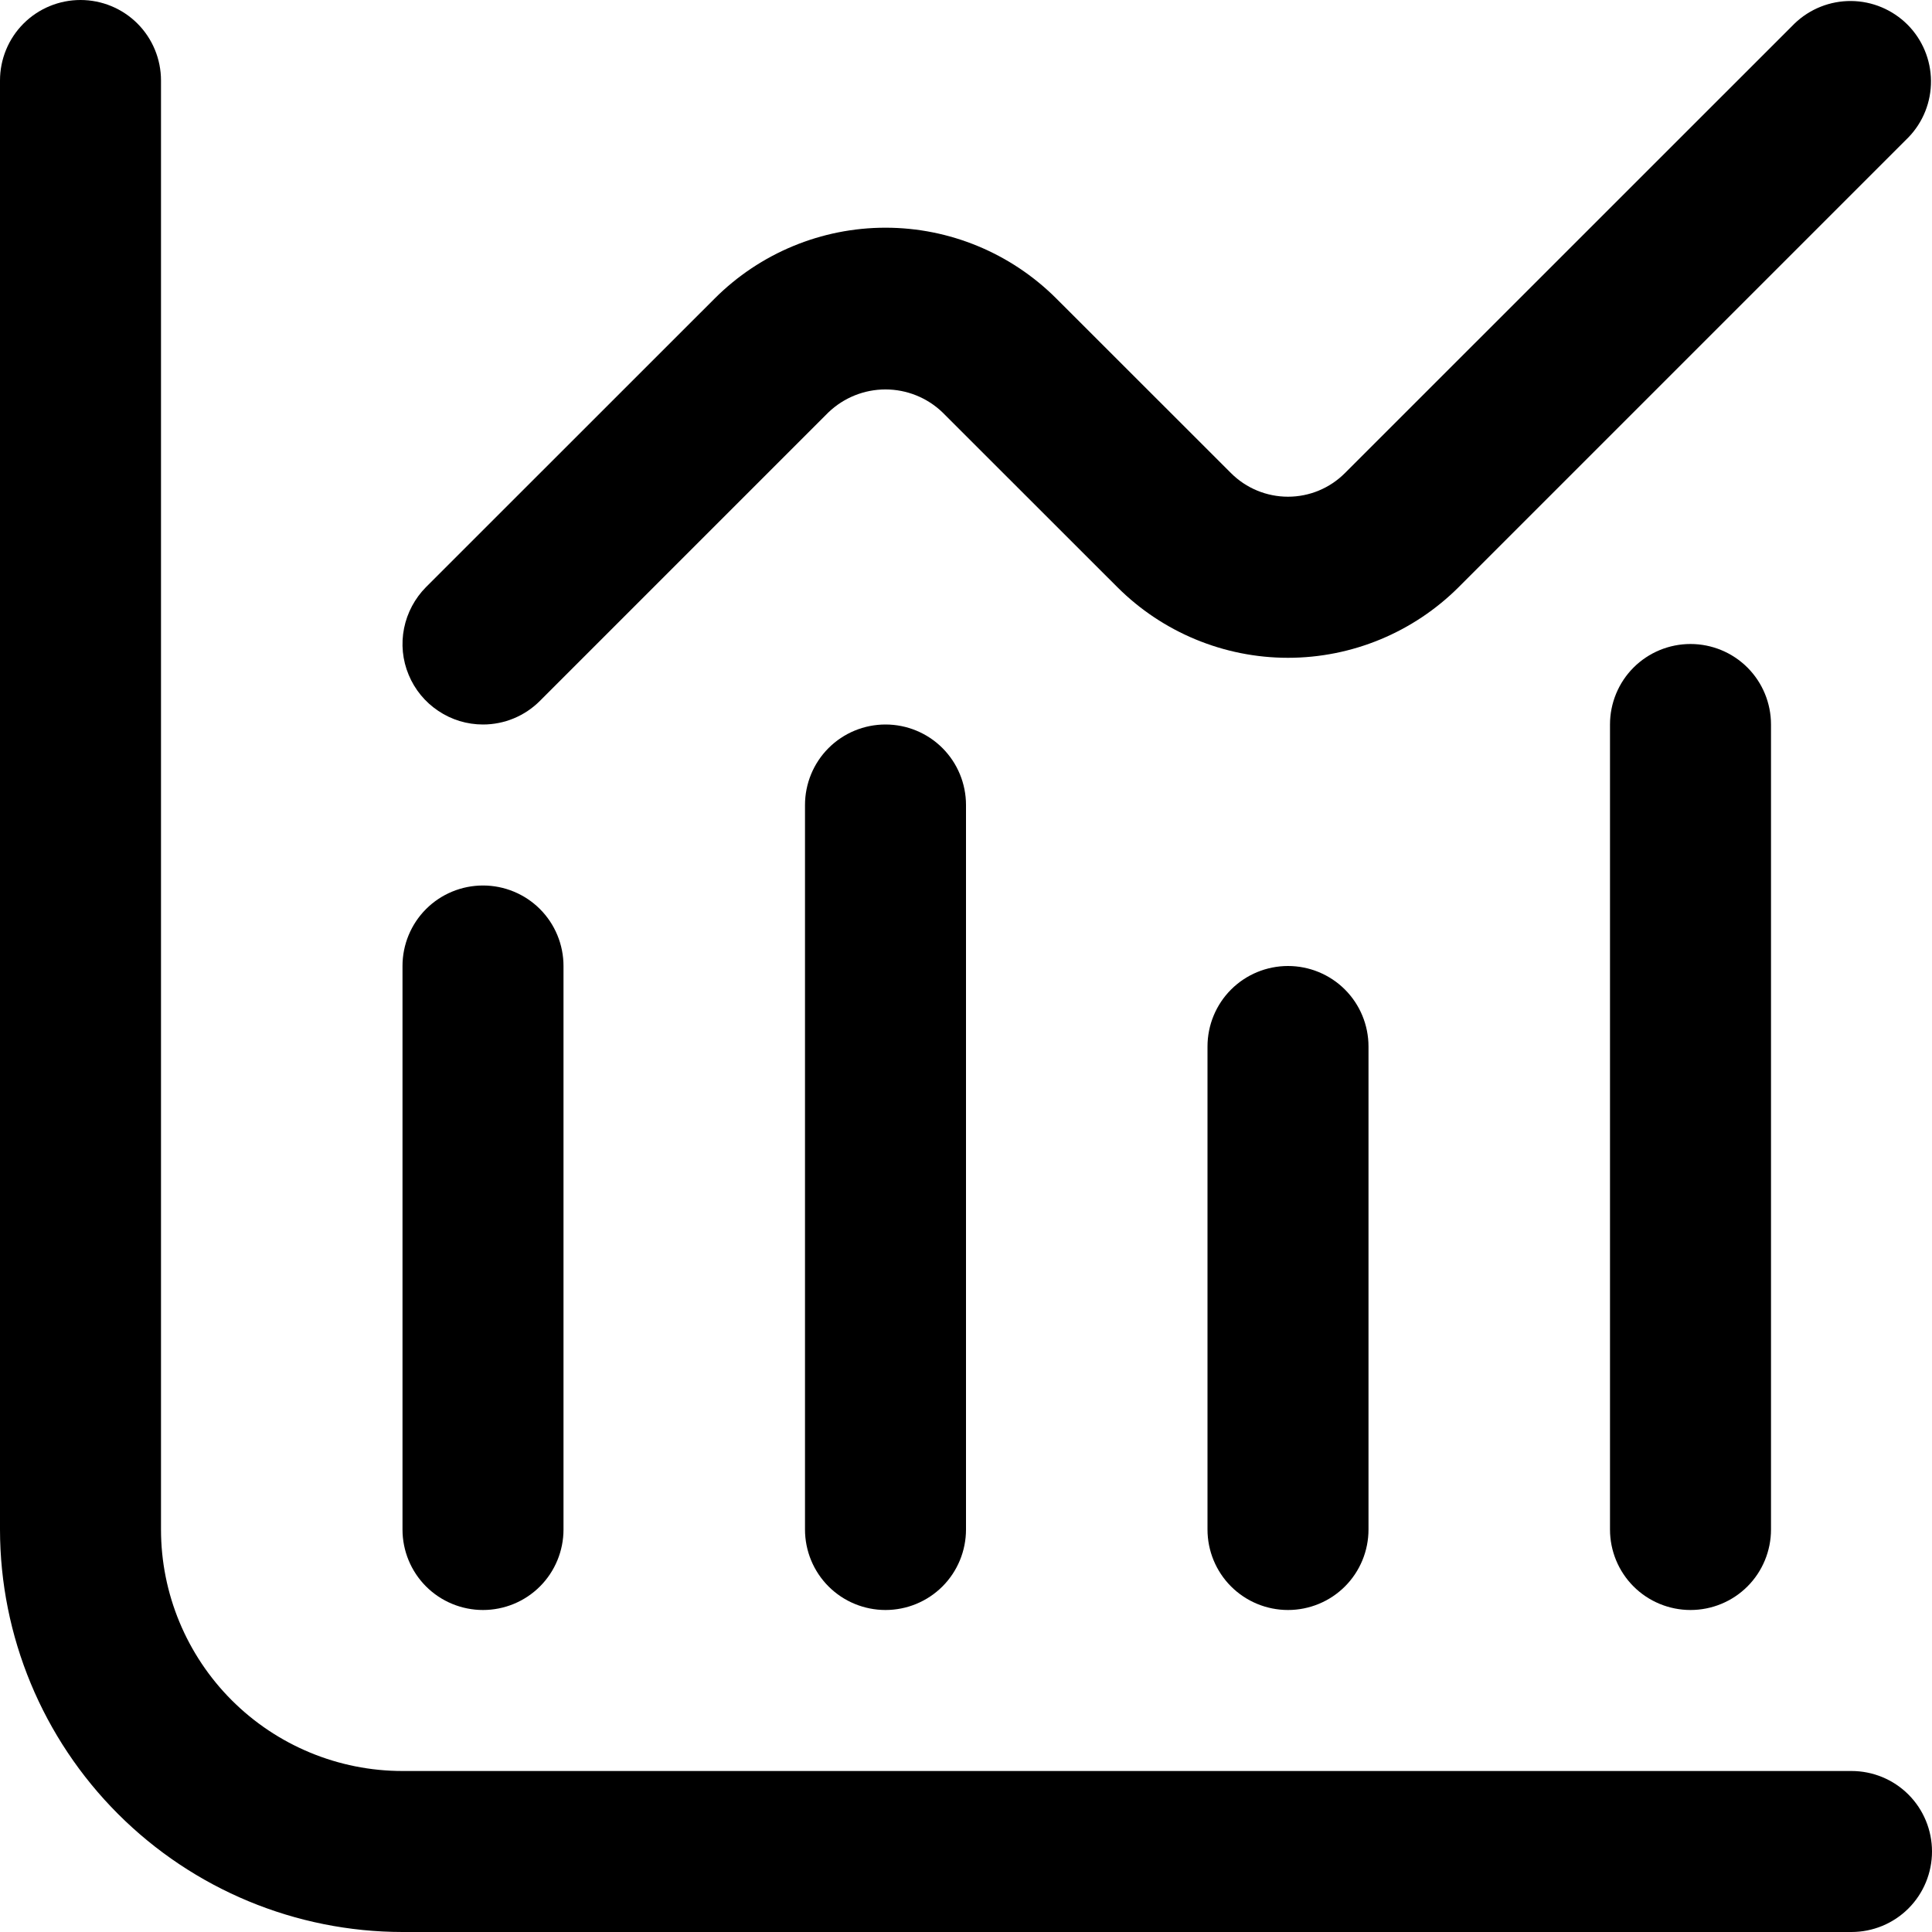 <svg width="21" height="21" viewBox="0 0 21 21" fill="none" xmlns="http://www.w3.org/2000/svg">
<g clip-path="url(#clip0_34_136)">
<path d="M20.125 19.25H4.375C3.679 19.25 3.011 18.973 2.519 18.481C2.027 17.989 1.75 17.321 1.75 16.625V0.875C1.75 0.643 1.658 0.42 1.494 0.256C1.33 0.092 1.107 0 0.875 0C0.643 0 0.42 0.092 0.256 0.256C0.092 0.42 0 0.643 0 0.875L0 16.625C0.001 17.785 0.463 18.897 1.283 19.717C2.103 20.537 3.215 20.999 4.375 21H20.125C20.357 21 20.58 20.908 20.744 20.744C20.908 20.58 21 20.357 21 20.125C21 19.893 20.908 19.67 20.744 19.506C20.58 19.342 20.357 19.25 20.125 19.25Z" fill="black"/>
<path d="M5.25 17.5C5.482 17.5 5.705 17.408 5.869 17.244C6.033 17.08 6.125 16.857 6.125 16.625V10.5C6.125 10.268 6.033 10.045 5.869 9.881C5.705 9.717 5.482 9.625 5.25 9.625C5.018 9.625 4.795 9.717 4.631 9.881C4.467 10.045 4.375 10.268 4.375 10.5V16.625C4.375 16.857 4.467 17.08 4.631 17.244C4.795 17.408 5.018 17.5 5.25 17.5Z" fill="black"/>
<path d="M8.75 8.75V16.625C8.75 16.857 8.842 17.08 9.006 17.244C9.17 17.408 9.393 17.5 9.625 17.5C9.857 17.5 10.08 17.408 10.244 17.244C10.408 17.08 10.5 16.857 10.5 16.625V8.75C10.5 8.518 10.408 8.295 10.244 8.131C10.08 7.967 9.857 7.875 9.625 7.875C9.393 7.875 9.17 7.967 9.006 8.131C8.842 8.295 8.75 8.518 8.75 8.75Z" fill="black"/>
<path d="M13.125 11.375V16.625C13.125 16.857 13.217 17.08 13.381 17.244C13.545 17.408 13.768 17.5 14 17.5C14.232 17.5 14.455 17.408 14.619 17.244C14.783 17.08 14.875 16.857 14.875 16.625V11.375C14.875 11.143 14.783 10.92 14.619 10.756C14.455 10.592 14.232 10.5 14 10.5C13.768 10.5 13.545 10.592 13.381 10.756C13.217 10.92 13.125 11.143 13.125 11.375Z" fill="black"/>
<path d="M17.5 7.875V16.625C17.5 16.857 17.592 17.08 17.756 17.244C17.92 17.408 18.143 17.5 18.375 17.5C18.607 17.5 18.83 17.408 18.994 17.244C19.158 17.08 19.25 16.857 19.25 16.625V7.875C19.25 7.643 19.158 7.42 18.994 7.256C18.83 7.092 18.607 7 18.375 7C18.143 7 17.92 7.092 17.756 7.256C17.592 7.42 17.5 7.643 17.5 7.875Z" fill="black"/>
<path d="M5.25 7.875C5.482 7.875 5.704 7.783 5.868 7.619L9.006 4.481C9.173 4.322 9.394 4.233 9.625 4.233C9.855 4.233 10.077 4.322 10.243 4.481L12.144 6.381C12.636 6.873 13.304 7.15 14 7.15C14.696 7.15 15.363 6.873 15.856 6.381L20.743 1.494C20.903 1.329 20.991 1.108 20.989 0.878C20.987 0.649 20.895 0.429 20.733 0.267C20.57 0.105 20.351 0.013 20.122 0.011C19.892 0.009 19.671 0.097 19.506 0.256L14.618 5.143C14.454 5.307 14.232 5.399 14 5.399C13.768 5.399 13.545 5.307 13.381 5.143L11.481 3.244C10.988 2.752 10.321 2.475 9.625 2.475C8.929 2.475 8.261 2.752 7.769 3.244L4.631 6.381C4.509 6.504 4.426 6.66 4.392 6.829C4.358 6.999 4.375 7.175 4.442 7.335C4.508 7.495 4.62 7.631 4.764 7.727C4.908 7.824 5.077 7.875 5.25 7.875Z" fill="black"/>
</g>
<defs>
<clipPath id="clip0_34_136">
<rect width="21" height="21" fill="black"/>
</clipPath>
</defs>
</svg>

